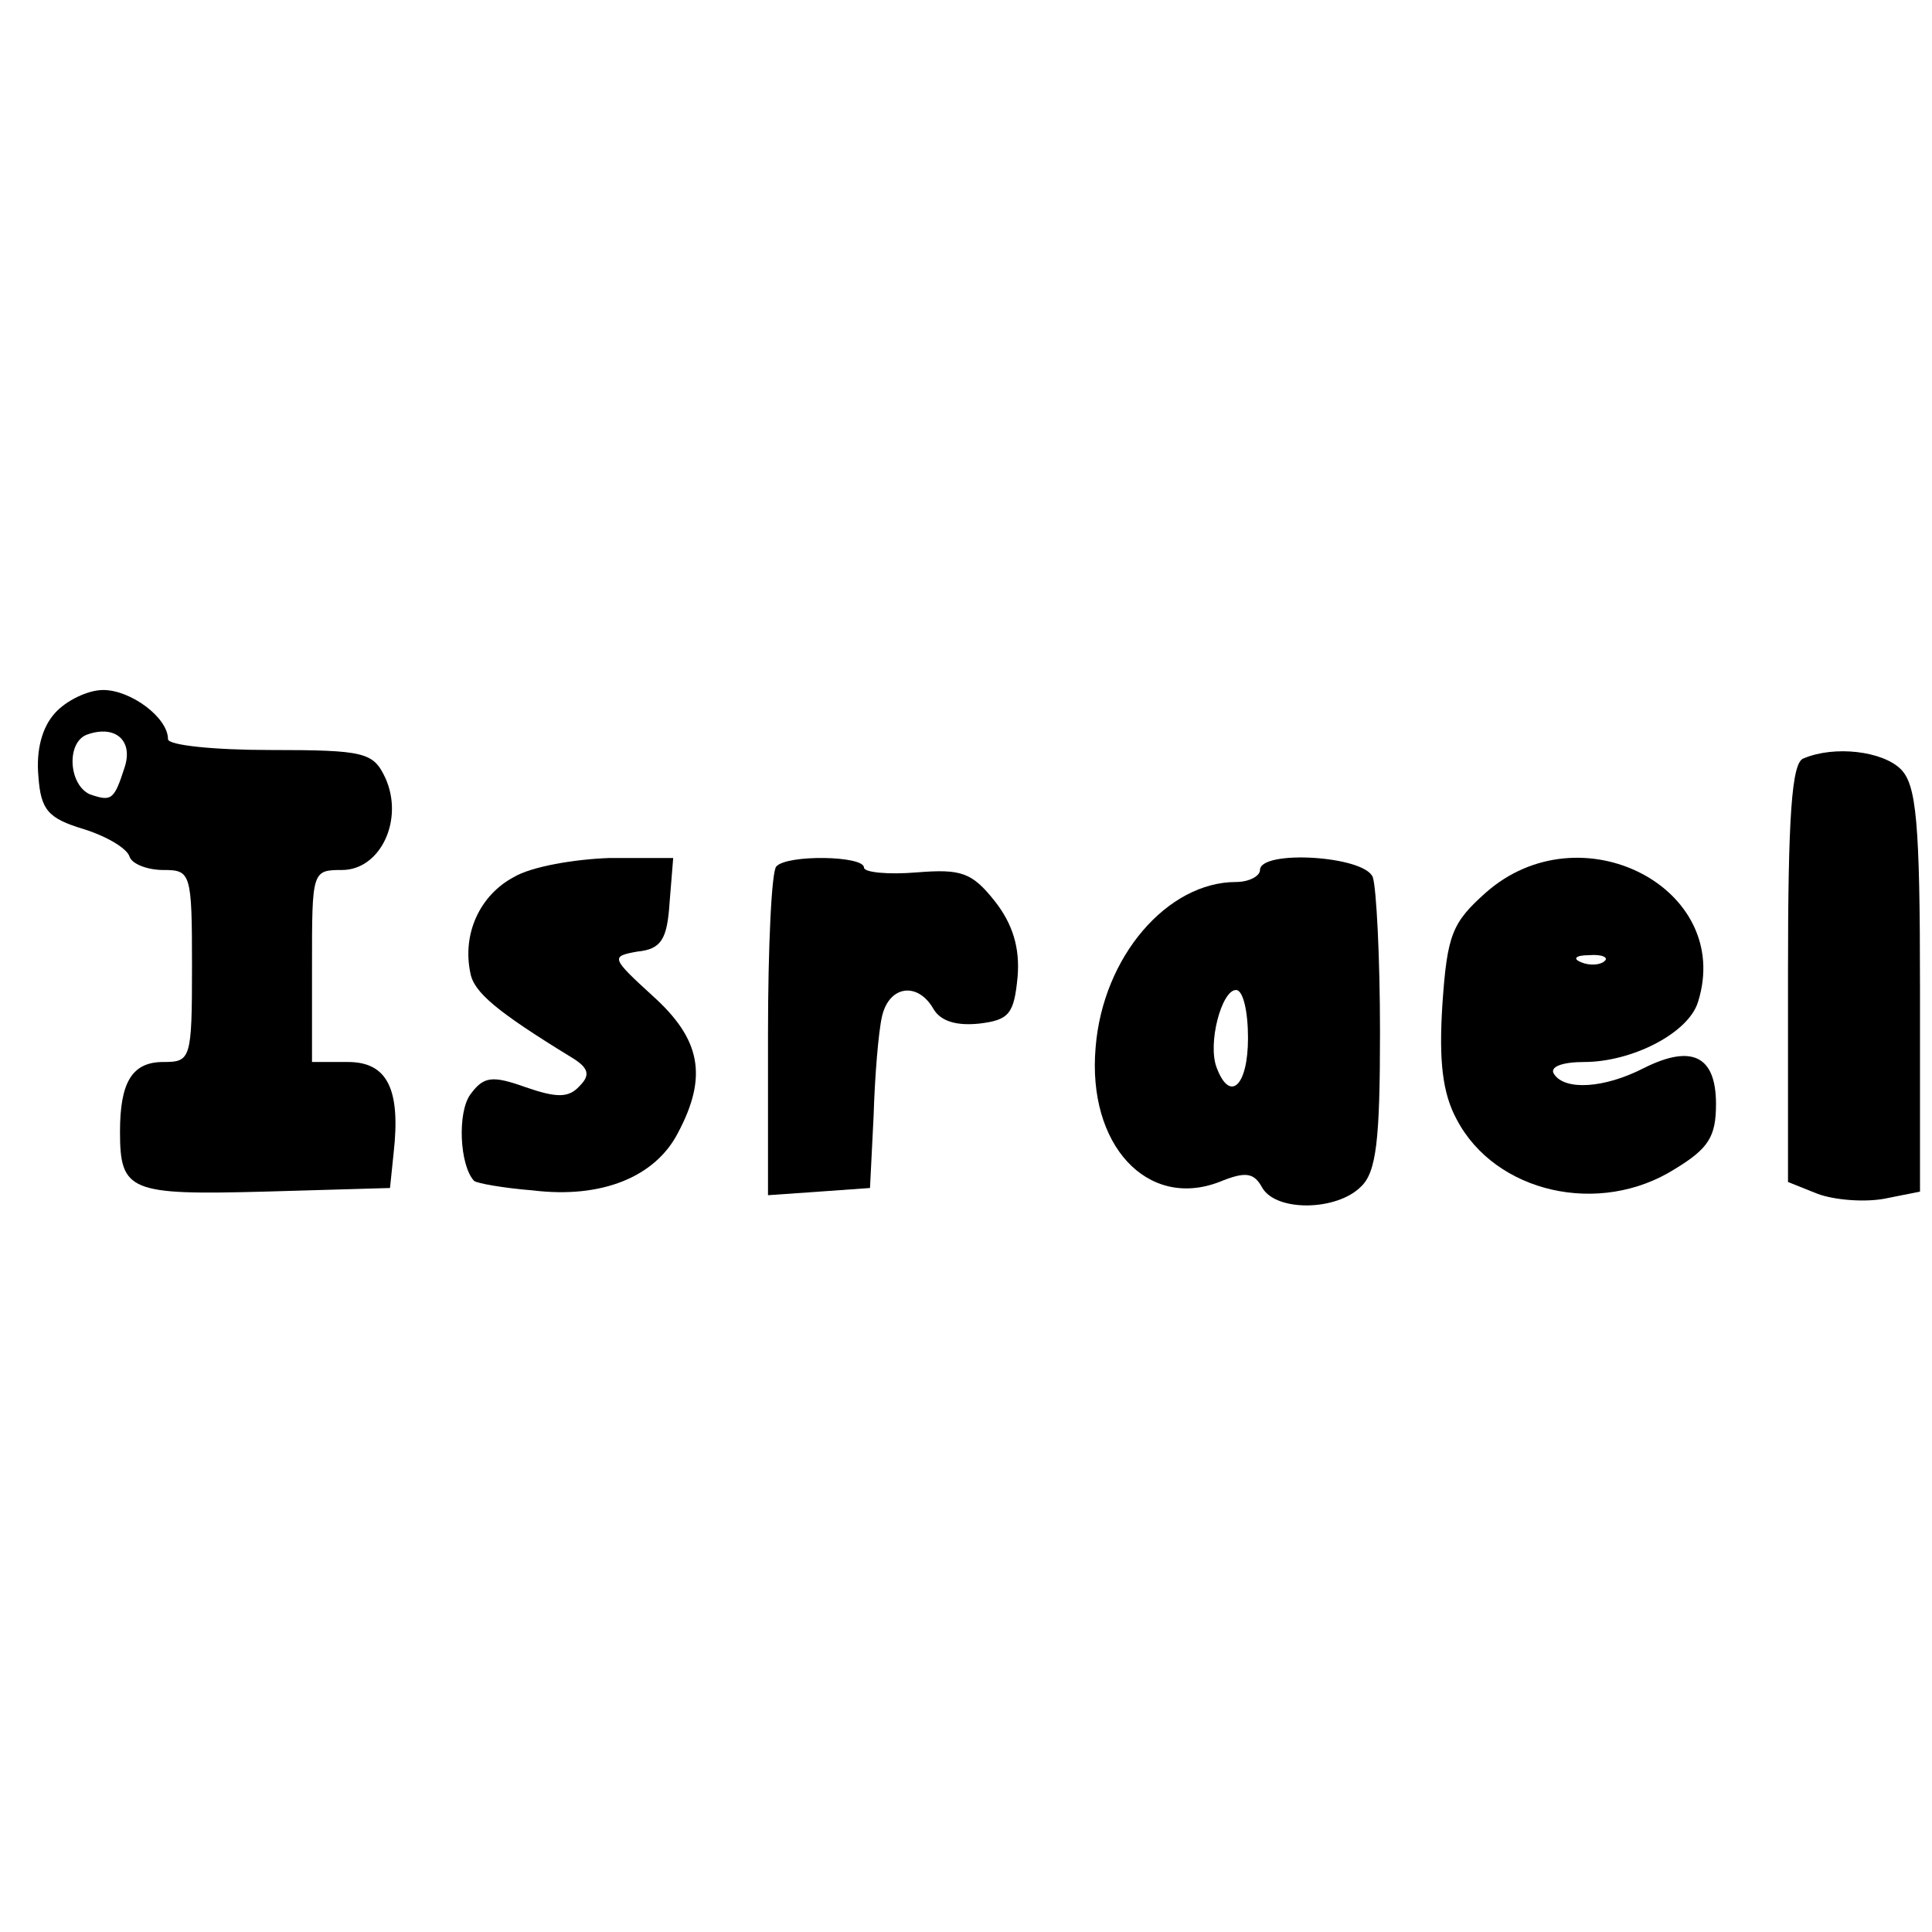 <?xml version="1.0" encoding="UTF-8" standalone="yes"?>
<svg version="1.0" xmlns="http://www.w3.org/2000/svg" width="100mm" height="100mm" viewBox="0 0 161 48" preserveAspectRatio="xMidYMid meet">
  <g transform="translate(0,48) scale(0.1,-0.1)" fill="#000000" stroke="none">
    <path d="M46 451 c-11 -12 -16 -31 -14 -53 2 -28 8 -35 38 -44 19 -6 36 -16
38 -23 2 -6 15 -11 28 -11 23 0 24 -2 24 -80 0 -78 -1 -80 -24 -80 -26 0 -36
-17 -36 -58 0 -50 8 -53 121 -50 l104 3 3 29 c6 53 -5 76 -38 76 l-30 0 0 80
c0 79 0 80 25 80 32 0 52 42 36 77 -10 21 -17 23 -96 23 -47 0 -85 4 -85 9 0
18 -31 41 -54 41 -13 0 -31 -9 -40 -19z m58 -45 c-9 -28 -11 -29 -29 -23 -18
8 -20 44 -2 50 23 8 38 -5 31 -27z"/>
    <path d="M1503 413 c-10 -3 -13 -49 -13 -179 l0 -174 25 -10 c14 -5 38 -7 55
-4 l30 6 0 169 c0 139 -3 170 -16 183 -15 15 -55 20 -81 9z"/>
    <path d="M428 314 c-28 -15 -43 -47 -36 -80 3 -16 22 -32 84 -70 15 -9 16 -15
7 -24 -9 -10 -19 -10 -45 -1 -28 10 -35 9 -46 -6 -11 -15 -9 -59 3 -72 2 -2
24 -6 49 -8 57 -7 102 11 121 48 25 47 19 78 -21 114 -35 32 -35 33 -13 37 20
2 25 10 27 41 l3 37 -53 0 c-29 -1 -65 -7 -80 -16z"/>
    <path d="M647 323 c-4 -3 -7 -67 -7 -140 l0 -134 43 3 42 3 3 60 c1 33 4 70 7
83 6 26 30 29 43 6 6 -10 19 -14 38 -12 25 3 29 8 32 39 2 24 -4 44 -19 63
-19 24 -28 27 -65 24 -24 -2 -44 0 -44 4 0 10 -64 11 -73 1z"/>
    <path d="M1050 320 c0 -5 -9 -10 -20 -10 -57 0 -111 -62 -117 -138 -7 -81 43
-135 103 -112 22 9 29 8 36 -5 12 -20 62 -19 82 1 13 12 16 39 16 129 0 62 -3
120 -6 129 -7 18 -94 23 -94 6z m-10 -140 c0 -40 -15 -54 -26 -25 -8 20 4 65
16 65 6 0 10 -18 10 -40z"/>
    <path d="M1238 301 c-28 -25 -32 -35 -36 -93 -3 -47 0 -74 12 -96 32 -61 119
-81 182 -41 28 17 34 27 34 54 0 40 -20 50 -60 30 -33 -17 -66 -19 -75 -5 -4
6 7 10 25 10 40 0 87 24 95 50 30 95 -98 161 -177 91z m99 -57 c-3 -3 -12 -4
-19 -1 -8 3 -5 6 6 6 11 1 17 -2 13 -5z"/>
  </g>
</svg>